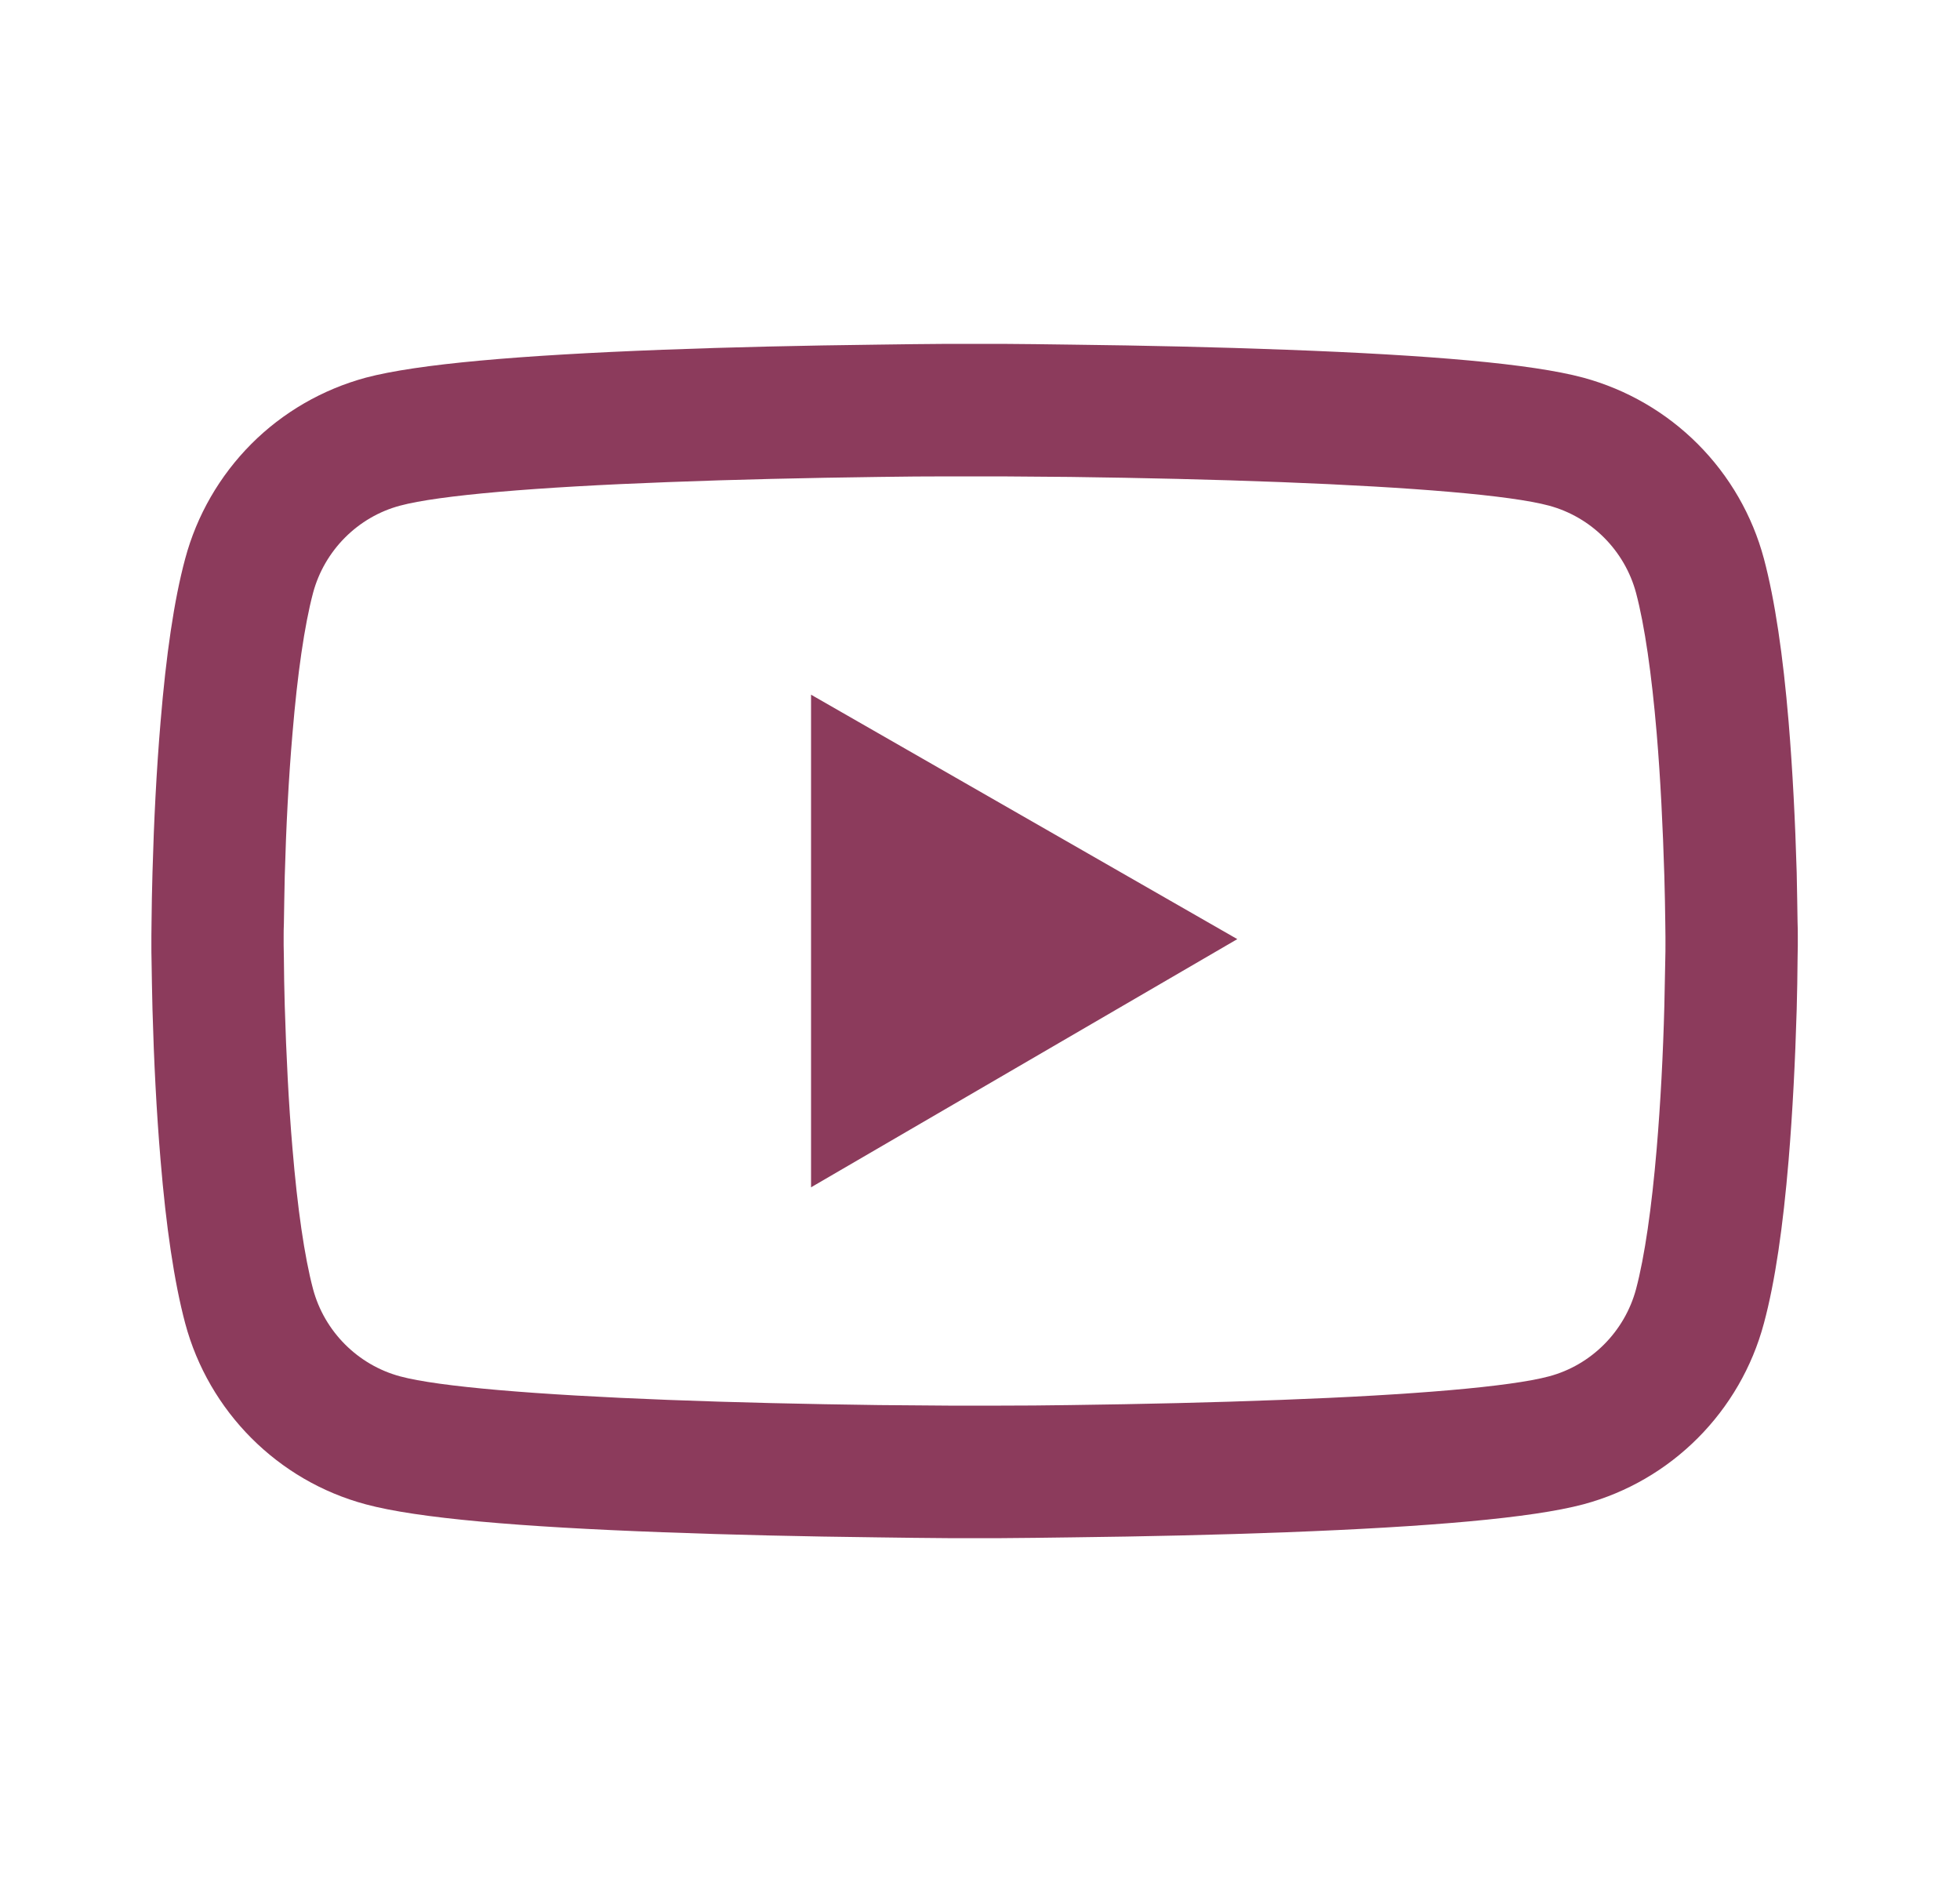 <?xml version="1.0" encoding="UTF-8"?> <svg xmlns="http://www.w3.org/2000/svg" width="25" height="24" viewBox="0 0 25 24" fill="none"><path d="M22.931 11.934C22.931 11.883 22.931 11.824 22.928 11.756C22.926 11.566 22.921 11.353 22.917 11.126C22.898 10.472 22.865 9.82 22.814 9.206C22.743 8.36 22.64 7.655 22.499 7.125C22.351 6.572 22.06 6.068 21.656 5.663C21.252 5.258 20.748 4.966 20.195 4.816C19.532 4.638 18.234 4.528 16.406 4.46C15.536 4.427 14.606 4.406 13.675 4.395C13.349 4.39 13.047 4.387 12.775 4.385H12.086C11.814 4.387 11.512 4.39 11.186 4.395C10.256 4.406 9.325 4.427 8.456 4.46C6.628 4.53 5.327 4.641 4.666 4.816C4.113 4.966 3.609 5.257 3.205 5.662C2.801 6.068 2.51 6.572 2.362 7.125C2.219 7.655 2.118 8.36 2.048 9.206C1.996 9.82 1.963 10.472 1.945 11.126C1.938 11.353 1.935 11.566 1.933 11.756C1.933 11.824 1.931 11.883 1.931 11.934V12.066C1.931 12.117 1.931 12.176 1.933 12.244C1.935 12.434 1.94 12.647 1.945 12.874C1.963 13.528 1.996 14.18 2.048 14.794C2.118 15.64 2.221 16.345 2.362 16.875C2.662 17.998 3.543 18.884 4.666 19.184C5.327 19.362 6.628 19.472 8.456 19.54C9.325 19.573 10.256 19.594 11.186 19.605C11.512 19.61 11.814 19.613 12.086 19.615H12.775C13.047 19.613 13.349 19.61 13.675 19.605C14.606 19.594 15.536 19.573 16.406 19.54C18.234 19.47 19.535 19.359 20.195 19.184C21.318 18.884 22.199 18 22.499 16.875C22.642 16.345 22.743 15.64 22.814 14.794C22.865 14.18 22.898 13.528 22.917 12.874C22.924 12.647 22.926 12.434 22.928 12.244C22.928 12.176 22.931 12.117 22.931 12.066V11.934ZM21.243 12.056C21.243 12.105 21.243 12.159 21.241 12.223C21.238 12.405 21.234 12.607 21.229 12.825C21.213 13.448 21.18 14.072 21.131 14.651C21.067 15.405 20.978 16.024 20.868 16.439C20.723 16.98 20.296 17.409 19.757 17.552C19.265 17.684 18.025 17.789 16.34 17.852C15.487 17.885 14.568 17.906 13.652 17.918C13.331 17.923 13.033 17.925 12.766 17.925H12.095L11.21 17.918C10.293 17.906 9.377 17.885 8.521 17.852C6.836 17.787 5.594 17.684 5.104 17.552C4.565 17.407 4.138 16.98 3.993 16.439C3.883 16.024 3.794 15.405 3.731 14.651C3.681 14.072 3.651 13.448 3.632 12.825C3.625 12.607 3.623 12.403 3.621 12.223C3.621 12.159 3.618 12.103 3.618 12.056V11.944C3.618 11.895 3.618 11.841 3.621 11.777C3.623 11.595 3.628 11.393 3.632 11.175C3.649 10.552 3.681 9.928 3.731 9.349C3.794 8.595 3.883 7.976 3.993 7.561C4.138 7.02 4.565 6.591 5.104 6.448C5.596 6.316 6.836 6.211 8.521 6.148C9.374 6.115 10.293 6.094 11.21 6.082C11.531 6.077 11.828 6.075 12.095 6.075H12.766L13.652 6.082C14.568 6.094 15.485 6.115 16.34 6.148C18.025 6.213 19.267 6.316 19.757 6.448C20.296 6.593 20.723 7.02 20.868 7.561C20.978 7.976 21.067 8.595 21.131 9.349C21.18 9.928 21.21 10.552 21.229 11.175C21.236 11.393 21.238 11.597 21.241 11.777C21.241 11.841 21.243 11.897 21.243 11.944V12.056ZM10.345 15.141L15.782 11.976L10.345 8.859V15.141Z" fill="#8C3B5C"></path></svg> 